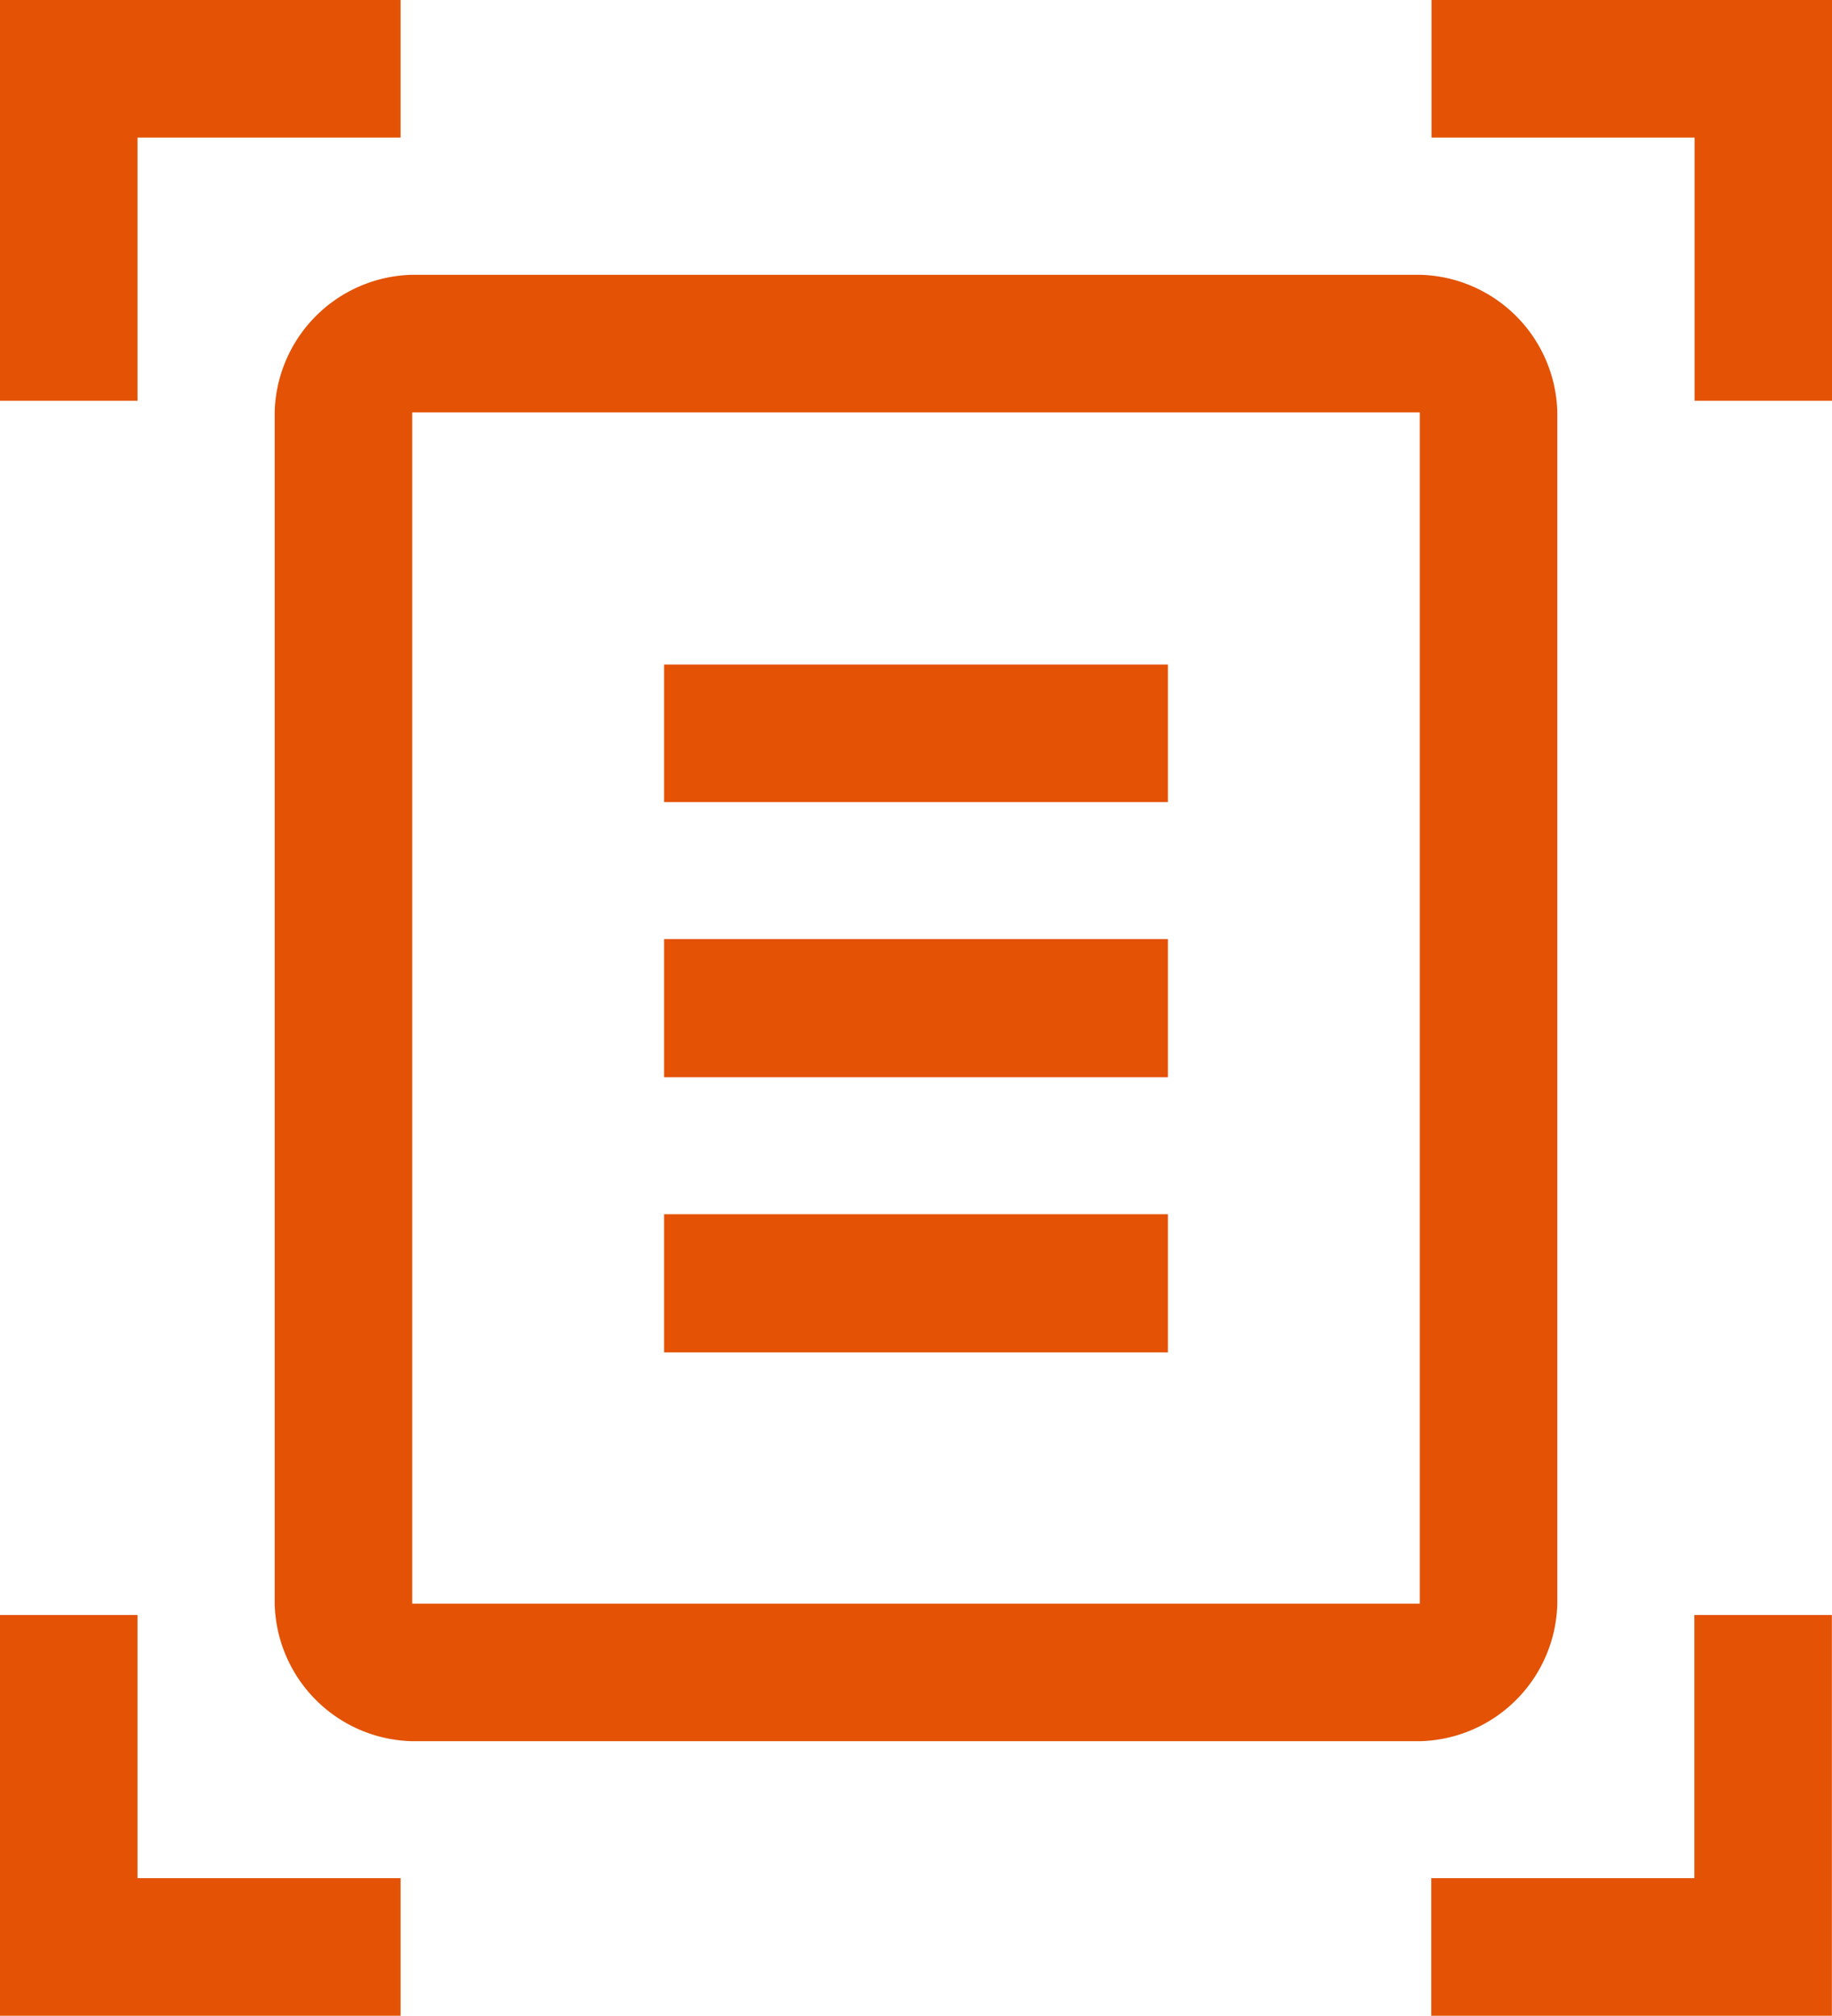 <?xml version="1.0" encoding="UTF-8"?>
<svg xmlns="http://www.w3.org/2000/svg" width="30.64" height="33.704" viewBox="0 0 30.64 33.704">
  <path id="document_scanner_FILL0_wght400_GRAD0_opsz48" d="M4,8.7V2h6.7V4.3H6.3V8.7Zm28.342,0V4.3h-4.4V2h6.7V8.7ZM4,35.7V29H6.3v4.4h4.4v2.3Zm23.938,0v-2.3h4.4V29h2.3v6.7ZM10.894,28.81H27.746V8.894H10.894Zm0,2.3a2.356,2.356,0,0,1-2.3-2.3V8.894a2.356,2.356,0,0,1,2.3-2.3H27.746a2.356,2.356,0,0,1,2.3,2.3V28.81a2.356,2.356,0,0,1-2.3,2.3Zm4.213-15.7h8.426v-2.3H15.107Zm0,4.6h8.426V17.7H15.107Zm0,4.6h8.426V22.3H15.107ZM10.894,28.81v0Z" transform="translate(-4 -2)" fill="#e35205"></path>
</svg>
